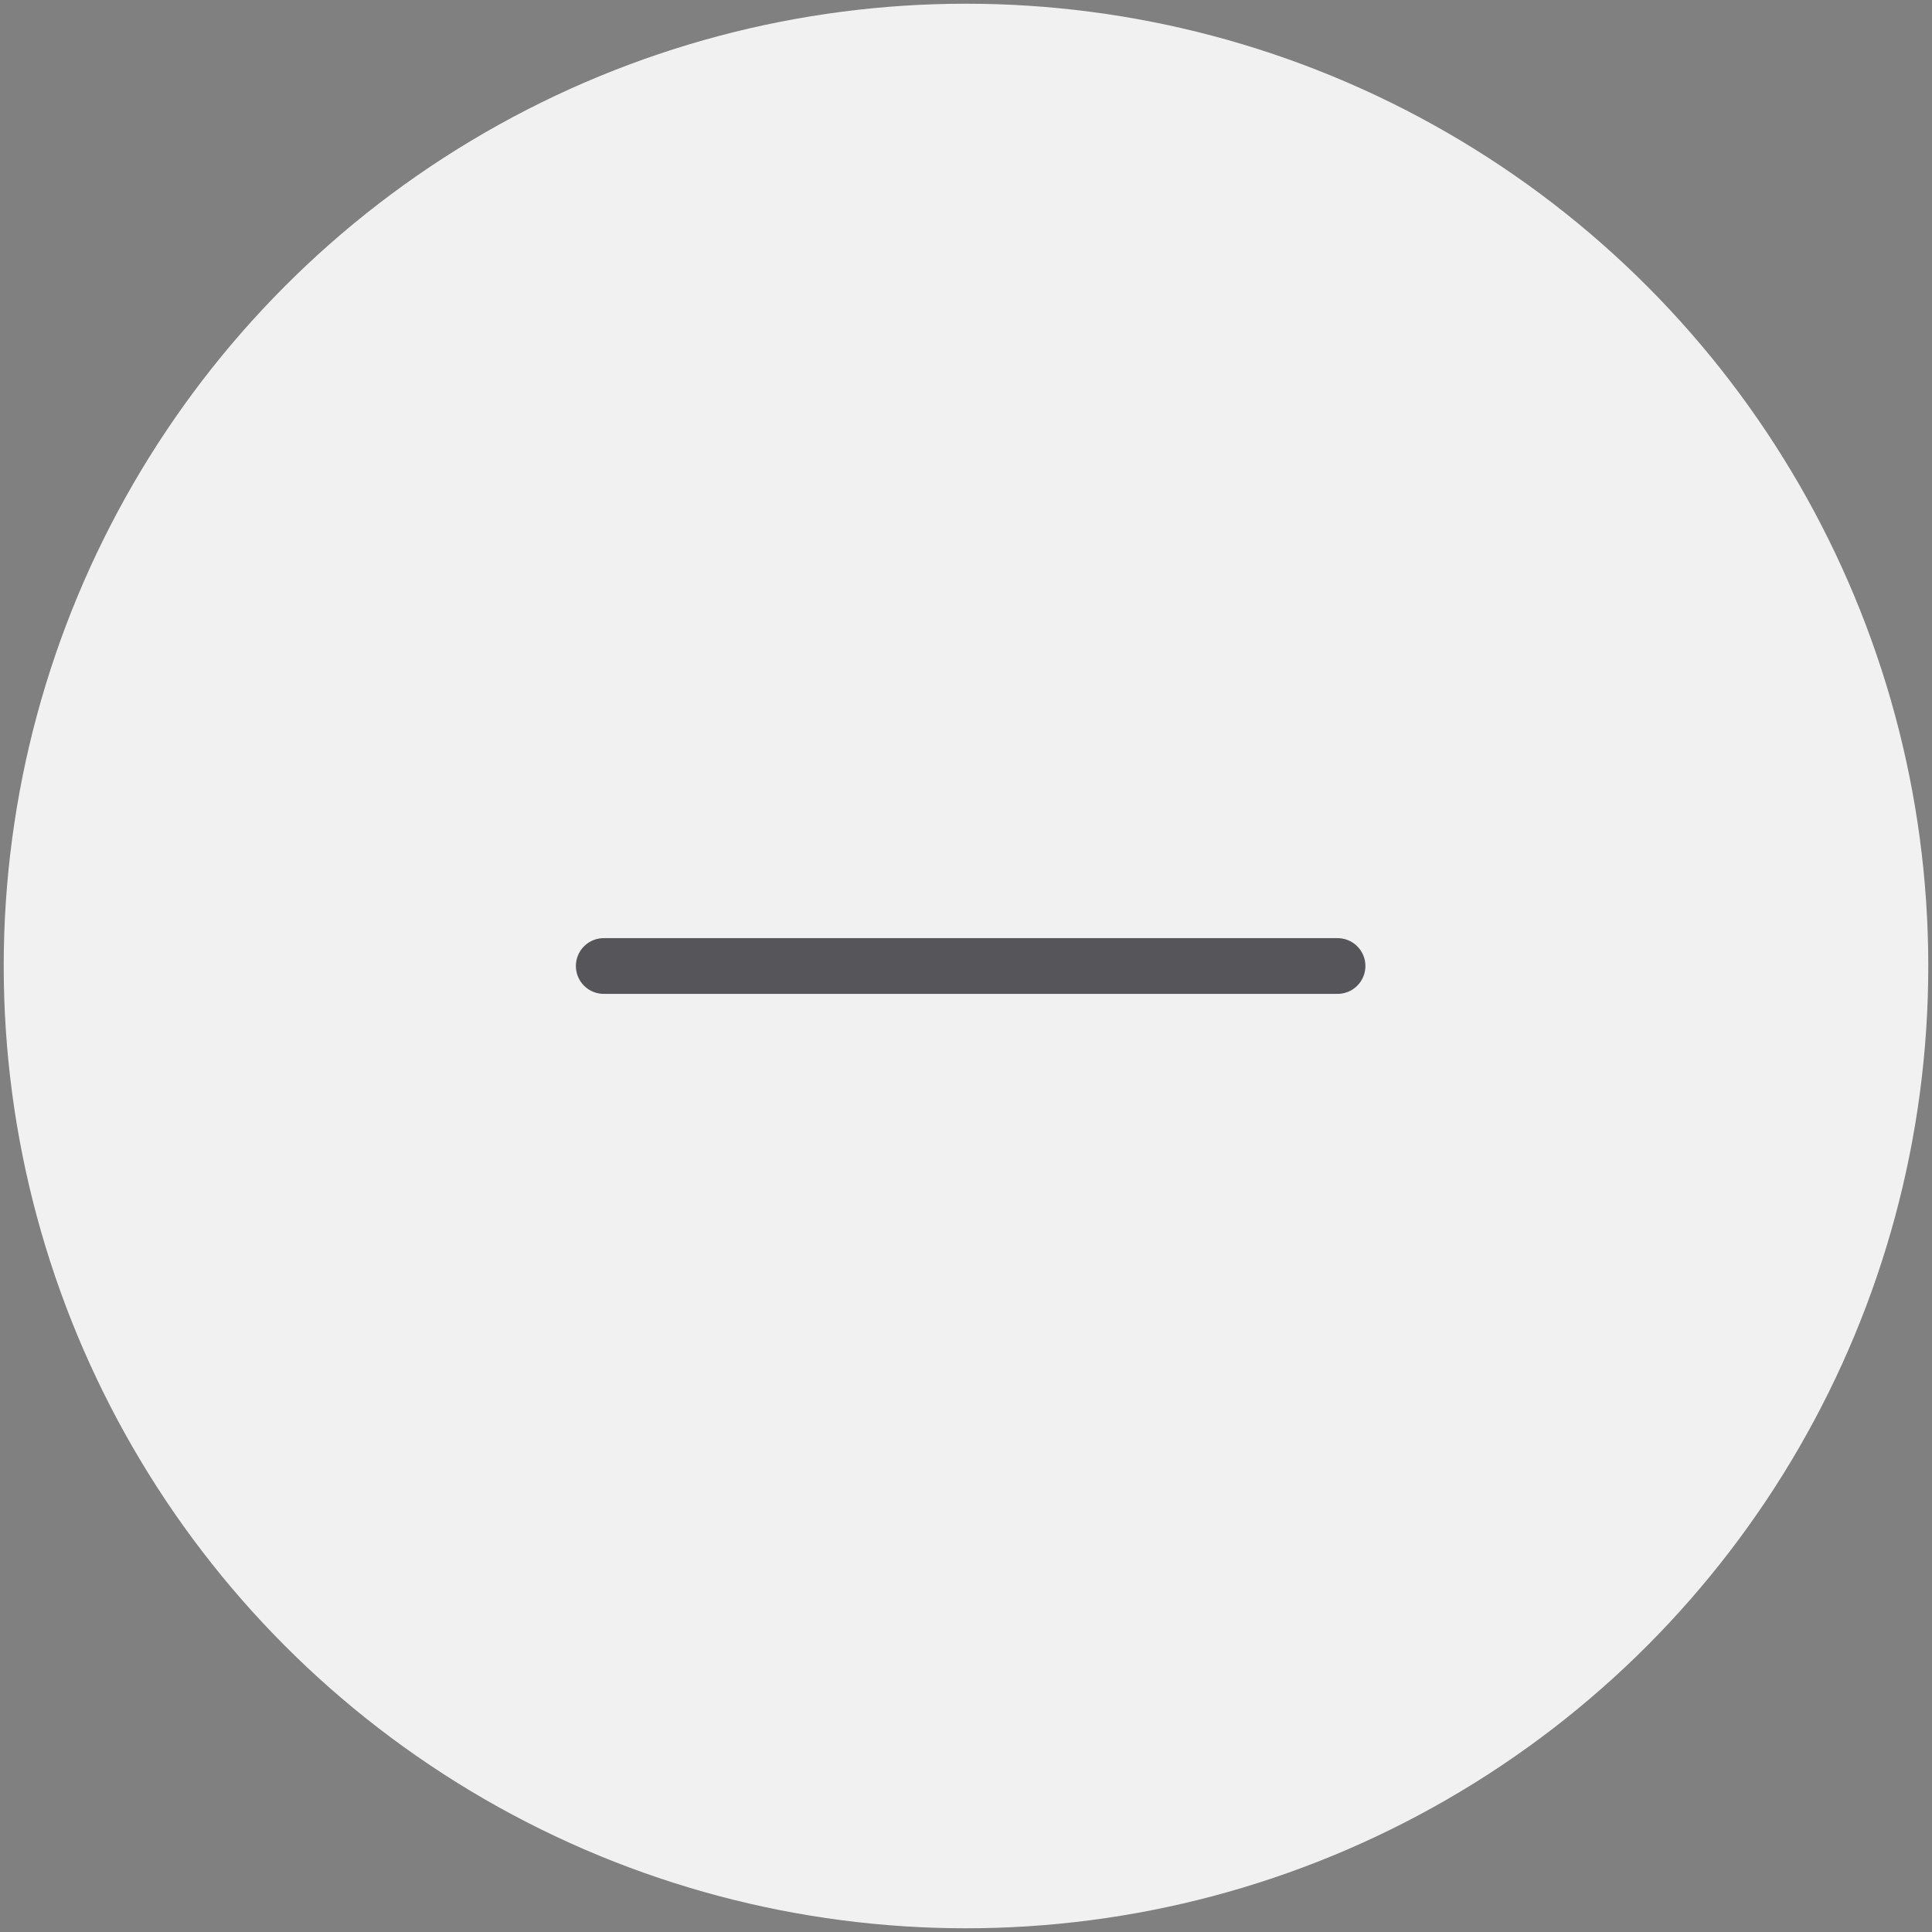 <?xml version="1.0" encoding="utf-8"?>
<!-- Generator: Adobe Illustrator 23.0.6, SVG Export Plug-In . SVG Version: 6.00 Build 0)  -->
<svg version="1.1" id="Warstwa_1" xmlns="http://www.w3.org/2000/svg" xmlns:xlink="http://www.w3.org/1999/xlink" x="0px" y="0px"
	 viewBox="0 0 104 104" style="enable-background:new 0 0 104 104;" xml:space="preserve">
<rect x="0" y="0" width="104" height="104" fill="#808080" stroke="none"/>
<style type="text/css">
	.st0{fill:#F2F1F1;}
	.st1{fill:none;stroke:#55555A;stroke-width:3;stroke-linecap:round;stroke-miterlimit:10;}
</style>
<circle class="st0" cx="52" cy="52" r="51.8"/>
<line class="st1" x1="72" y1="52" x2="32.5" y2="52"/>
</svg>
